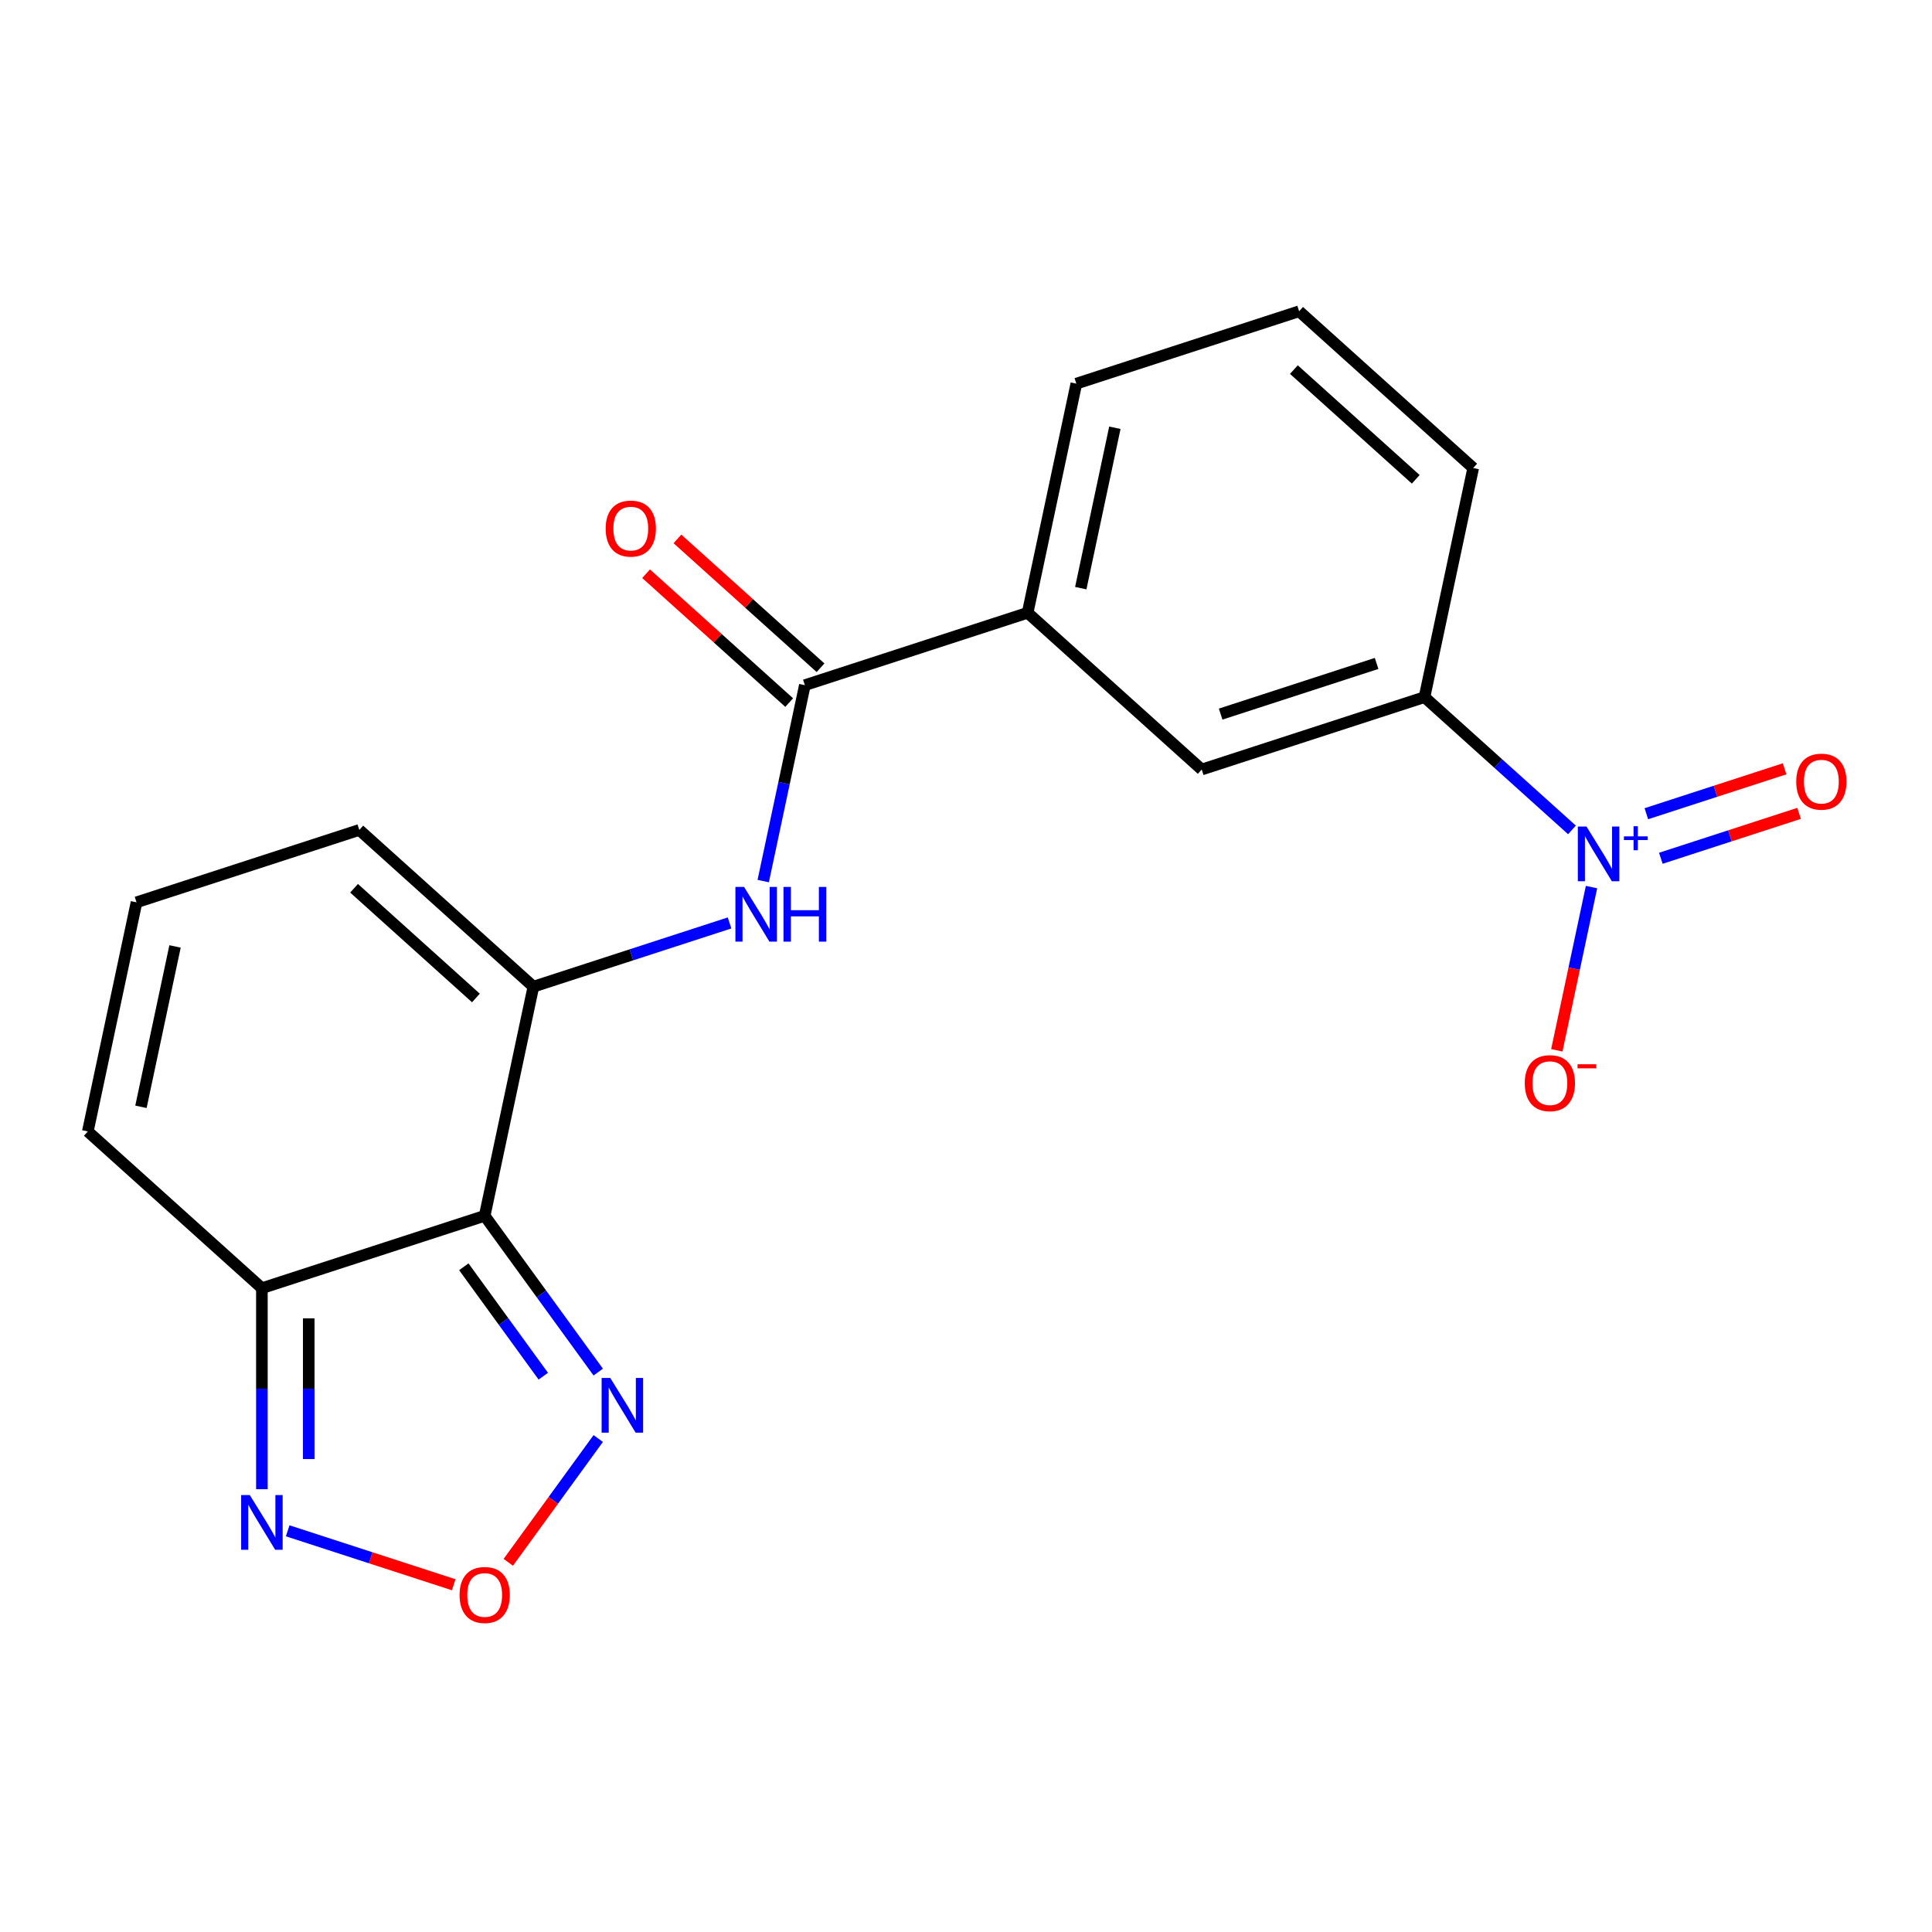 <?xml version='1.0' encoding='iso-8859-1'?>
<svg version='1.1' baseProfile='full'
              xmlns='http://www.w3.org/2000/svg'
                      xmlns:rdkit='http://www.rdkit.org/xml'
                      xmlns:xlink='http://www.w3.org/1999/xlink'
                  xml:space='preserve'
width='1000px' height='1000px' viewBox='0 0 1000 1000'>
<!-- END OF HEADER -->
<rect style='opacity:1.0;fill:#FFFFFF;stroke:none' width='1000' height='1000' x='0' y='0'> </rect>
<path class='bond-1' d='M 250.867,629.296 L 276.075,510.701' style='fill:none;fill-rule:evenodd;stroke:#000000;stroke-width:6px;stroke-linecap:butt;stroke-linejoin:miter;stroke-opacity:1' />
<path class='bond-2' d='M 250.867,629.296 L 135.557,666.762' style='fill:none;fill-rule:evenodd;stroke:#000000;stroke-width:6px;stroke-linecap:butt;stroke-linejoin:miter;stroke-opacity:1' />
<path class='bond-3' d='M 250.867,629.296 L 280.255,669.744' style='fill:none;fill-rule:evenodd;stroke:#000000;stroke-width:6px;stroke-linecap:butt;stroke-linejoin:miter;stroke-opacity:1' />
<path class='bond-3' d='M 280.255,669.744 L 309.643,710.193' style='fill:none;fill-rule:evenodd;stroke:#0000FF;stroke-width:6px;stroke-linecap:butt;stroke-linejoin:miter;stroke-opacity:1' />
<path class='bond-3' d='M 240.066,655.683 L 260.637,683.998' style='fill:none;fill-rule:evenodd;stroke:#000000;stroke-width:6px;stroke-linecap:butt;stroke-linejoin:miter;stroke-opacity:1' />
<path class='bond-3' d='M 260.637,683.998 L 281.209,712.312' style='fill:none;fill-rule:evenodd;stroke:#0000FF;stroke-width:6px;stroke-linecap:butt;stroke-linejoin:miter;stroke-opacity:1' />
<path class='bond-0' d='M 813.648,429.563 L 775.482,395.199' style='fill:none;fill-rule:evenodd;stroke:#0000FF;stroke-width:6px;stroke-linecap:butt;stroke-linejoin:miter;stroke-opacity:1' />
<path class='bond-0' d='M 775.482,395.199 L 737.317,360.834' style='fill:none;fill-rule:evenodd;stroke:#000000;stroke-width:6px;stroke-linecap:butt;stroke-linejoin:miter;stroke-opacity:1' />
<path class='bond-11' d='M 823.765,459.154 L 814.785,501.4' style='fill:none;fill-rule:evenodd;stroke:#0000FF;stroke-width:6px;stroke-linecap:butt;stroke-linejoin:miter;stroke-opacity:1' />
<path class='bond-11' d='M 814.785,501.4 L 805.805,543.646' style='fill:none;fill-rule:evenodd;stroke:#FF0000;stroke-width:6px;stroke-linecap:butt;stroke-linejoin:miter;stroke-opacity:1' />
<path class='bond-13' d='M 859.641,444.241 L 895.417,432.617' style='fill:none;fill-rule:evenodd;stroke:#0000FF;stroke-width:6px;stroke-linecap:butt;stroke-linejoin:miter;stroke-opacity:1' />
<path class='bond-13' d='M 895.417,432.617 L 931.193,420.993' style='fill:none;fill-rule:evenodd;stroke:#FF0000;stroke-width:6px;stroke-linecap:butt;stroke-linejoin:miter;stroke-opacity:1' />
<path class='bond-13' d='M 852.148,421.179 L 887.924,409.555' style='fill:none;fill-rule:evenodd;stroke:#0000FF;stroke-width:6px;stroke-linecap:butt;stroke-linejoin:miter;stroke-opacity:1' />
<path class='bond-13' d='M 887.924,409.555 L 923.7,397.931' style='fill:none;fill-rule:evenodd;stroke:#FF0000;stroke-width:6px;stroke-linecap:butt;stroke-linejoin:miter;stroke-opacity:1' />
<path class='bond-4' d='M 276.075,510.701 L 326.845,494.205' style='fill:none;fill-rule:evenodd;stroke:#000000;stroke-width:6px;stroke-linecap:butt;stroke-linejoin:miter;stroke-opacity:1' />
<path class='bond-4' d='M 326.845,494.205 L 377.614,477.708' style='fill:none;fill-rule:evenodd;stroke:#0000FF;stroke-width:6px;stroke-linecap:butt;stroke-linejoin:miter;stroke-opacity:1' />
<path class='bond-12' d='M 276.075,510.701 L 185.973,429.572' style='fill:none;fill-rule:evenodd;stroke:#000000;stroke-width:6px;stroke-linecap:butt;stroke-linejoin:miter;stroke-opacity:1' />
<path class='bond-12' d='M 246.334,516.552 L 183.263,459.762' style='fill:none;fill-rule:evenodd;stroke:#000000;stroke-width:6px;stroke-linecap:butt;stroke-linejoin:miter;stroke-opacity:1' />
<path class='bond-7' d='M 135.557,666.762 L 135.557,718.789' style='fill:none;fill-rule:evenodd;stroke:#000000;stroke-width:6px;stroke-linecap:butt;stroke-linejoin:miter;stroke-opacity:1' />
<path class='bond-7' d='M 135.557,718.789 L 135.557,770.816' style='fill:none;fill-rule:evenodd;stroke:#0000FF;stroke-width:6px;stroke-linecap:butt;stroke-linejoin:miter;stroke-opacity:1' />
<path class='bond-7' d='M 159.806,682.37 L 159.806,718.789' style='fill:none;fill-rule:evenodd;stroke:#000000;stroke-width:6px;stroke-linecap:butt;stroke-linejoin:miter;stroke-opacity:1' />
<path class='bond-7' d='M 159.806,718.789 L 159.806,755.208' style='fill:none;fill-rule:evenodd;stroke:#0000FF;stroke-width:6px;stroke-linecap:butt;stroke-linejoin:miter;stroke-opacity:1' />
<path class='bond-15' d='M 135.557,666.762 L 45.455,585.634' style='fill:none;fill-rule:evenodd;stroke:#000000;stroke-width:6px;stroke-linecap:butt;stroke-linejoin:miter;stroke-opacity:1' />
<path class='bond-5' d='M 309.643,744.576 L 286.365,776.614' style='fill:none;fill-rule:evenodd;stroke:#0000FF;stroke-width:6px;stroke-linecap:butt;stroke-linejoin:miter;stroke-opacity:1' />
<path class='bond-5' d='M 286.365,776.614 L 263.087,808.653' style='fill:none;fill-rule:evenodd;stroke:#FF0000;stroke-width:6px;stroke-linecap:butt;stroke-linejoin:miter;stroke-opacity:1' />
<path class='bond-6' d='M 395.04,456.043 L 405.817,405.341' style='fill:none;fill-rule:evenodd;stroke:#0000FF;stroke-width:6px;stroke-linecap:butt;stroke-linejoin:miter;stroke-opacity:1' />
<path class='bond-6' d='M 405.817,405.341 L 416.594,354.639' style='fill:none;fill-rule:evenodd;stroke:#000000;stroke-width:6px;stroke-linecap:butt;stroke-linejoin:miter;stroke-opacity:1' />
<path class='bond-20' d='M 234.836,820.264 L 191.871,806.304' style='fill:none;fill-rule:evenodd;stroke:#FF0000;stroke-width:6px;stroke-linecap:butt;stroke-linejoin:miter;stroke-opacity:1' />
<path class='bond-20' d='M 191.871,806.304 L 148.906,792.344' style='fill:none;fill-rule:evenodd;stroke:#0000FF;stroke-width:6px;stroke-linecap:butt;stroke-linejoin:miter;stroke-opacity:1' />
<path class='bond-9' d='M 416.594,354.639 L 531.904,317.172' style='fill:none;fill-rule:evenodd;stroke:#000000;stroke-width:6px;stroke-linecap:butt;stroke-linejoin:miter;stroke-opacity:1' />
<path class='bond-16' d='M 424.707,345.629 L 387.671,312.282' style='fill:none;fill-rule:evenodd;stroke:#000000;stroke-width:6px;stroke-linecap:butt;stroke-linejoin:miter;stroke-opacity:1' />
<path class='bond-16' d='M 387.671,312.282 L 350.635,278.935' style='fill:none;fill-rule:evenodd;stroke:#FF0000;stroke-width:6px;stroke-linecap:butt;stroke-linejoin:miter;stroke-opacity:1' />
<path class='bond-16' d='M 408.481,363.649 L 371.445,330.302' style='fill:none;fill-rule:evenodd;stroke:#000000;stroke-width:6px;stroke-linecap:butt;stroke-linejoin:miter;stroke-opacity:1' />
<path class='bond-16' d='M 371.445,330.302 L 334.41,296.955' style='fill:none;fill-rule:evenodd;stroke:#FF0000;stroke-width:6px;stroke-linecap:butt;stroke-linejoin:miter;stroke-opacity:1' />
<path class='bond-8' d='M 737.317,360.834 L 622.006,398.301' style='fill:none;fill-rule:evenodd;stroke:#000000;stroke-width:6px;stroke-linecap:butt;stroke-linejoin:miter;stroke-opacity:1' />
<path class='bond-8' d='M 712.527,343.392 L 631.81,369.619' style='fill:none;fill-rule:evenodd;stroke:#000000;stroke-width:6px;stroke-linecap:butt;stroke-linejoin:miter;stroke-opacity:1' />
<path class='bond-22' d='M 737.317,360.834 L 762.525,242.239' style='fill:none;fill-rule:evenodd;stroke:#000000;stroke-width:6px;stroke-linecap:butt;stroke-linejoin:miter;stroke-opacity:1' />
<path class='bond-10' d='M 531.904,317.172 L 622.006,398.301' style='fill:none;fill-rule:evenodd;stroke:#000000;stroke-width:6px;stroke-linecap:butt;stroke-linejoin:miter;stroke-opacity:1' />
<path class='bond-18' d='M 531.904,317.172 L 557.112,198.577' style='fill:none;fill-rule:evenodd;stroke:#000000;stroke-width:6px;stroke-linecap:butt;stroke-linejoin:miter;stroke-opacity:1' />
<path class='bond-18' d='M 559.404,304.425 L 577.05,221.408' style='fill:none;fill-rule:evenodd;stroke:#000000;stroke-width:6px;stroke-linecap:butt;stroke-linejoin:miter;stroke-opacity:1' />
<path class='bond-21' d='M 185.973,429.572 L 70.663,467.039' style='fill:none;fill-rule:evenodd;stroke:#000000;stroke-width:6px;stroke-linecap:butt;stroke-linejoin:miter;stroke-opacity:1' />
<path class='bond-14' d='M 70.663,467.039 L 45.455,585.634' style='fill:none;fill-rule:evenodd;stroke:#000000;stroke-width:6px;stroke-linecap:butt;stroke-linejoin:miter;stroke-opacity:1' />
<path class='bond-14' d='M 90.6,489.87 L 72.955,572.886' style='fill:none;fill-rule:evenodd;stroke:#000000;stroke-width:6px;stroke-linecap:butt;stroke-linejoin:miter;stroke-opacity:1' />
<path class='bond-17' d='M 762.525,242.239 L 672.423,161.111' style='fill:none;fill-rule:evenodd;stroke:#000000;stroke-width:6px;stroke-linecap:butt;stroke-linejoin:miter;stroke-opacity:1' />
<path class='bond-17' d='M 732.784,248.09 L 669.712,191.3' style='fill:none;fill-rule:evenodd;stroke:#000000;stroke-width:6px;stroke-linecap:butt;stroke-linejoin:miter;stroke-opacity:1' />
<path class='bond-19' d='M 557.112,198.577 L 672.423,161.111' style='fill:none;fill-rule:evenodd;stroke:#000000;stroke-width:6px;stroke-linecap:butt;stroke-linejoin:miter;stroke-opacity:1' />
<path  class='atom-1' d='M 821.159 427.803
L 830.439 442.803
Q 831.359 444.283, 832.839 446.963
Q 834.319 449.643, 834.399 449.803
L 834.399 427.803
L 838.159 427.803
L 838.159 456.123
L 834.279 456.123
L 824.319 439.723
Q 823.159 437.803, 821.919 435.603
Q 820.719 433.403, 820.359 432.723
L 820.359 456.123
L 816.679 456.123
L 816.679 427.803
L 821.159 427.803
' fill='#0000FF'/>
<path  class='atom-1' d='M 840.535 432.907
L 845.524 432.907
L 845.524 427.654
L 847.742 427.654
L 847.742 432.907
L 852.864 432.907
L 852.864 434.808
L 847.742 434.808
L 847.742 440.088
L 845.524 440.088
L 845.524 434.808
L 840.535 434.808
L 840.535 432.907
' fill='#0000FF'/>
<path  class='atom-4' d='M 315.873 713.224
L 325.153 728.224
Q 326.073 729.704, 327.553 732.384
Q 329.033 735.064, 329.113 735.224
L 329.113 713.224
L 332.873 713.224
L 332.873 741.544
L 328.993 741.544
L 319.033 725.144
Q 317.873 723.224, 316.633 721.024
Q 315.433 718.824, 315.073 718.144
L 315.073 741.544
L 311.393 741.544
L 311.393 713.224
L 315.873 713.224
' fill='#0000FF'/>
<path  class='atom-5' d='M 385.126 459.074
L 394.406 474.074
Q 395.326 475.554, 396.806 478.234
Q 398.286 480.914, 398.366 481.074
L 398.366 459.074
L 402.126 459.074
L 402.126 487.394
L 398.246 487.394
L 388.286 470.994
Q 387.126 469.074, 385.886 466.874
Q 384.686 464.674, 384.326 463.994
L 384.326 487.394
L 380.646 487.394
L 380.646 459.074
L 385.126 459.074
' fill='#0000FF'/>
<path  class='atom-5' d='M 405.526 459.074
L 409.366 459.074
L 409.366 471.114
L 423.846 471.114
L 423.846 459.074
L 427.686 459.074
L 427.686 487.394
L 423.846 487.394
L 423.846 474.314
L 409.366 474.314
L 409.366 487.394
L 405.526 487.394
L 405.526 459.074
' fill='#0000FF'/>
<path  class='atom-6' d='M 237.867 825.553
Q 237.867 818.753, 241.227 814.953
Q 244.587 811.153, 250.867 811.153
Q 257.147 811.153, 260.507 814.953
Q 263.867 818.753, 263.867 825.553
Q 263.867 832.433, 260.467 836.353
Q 257.067 840.233, 250.867 840.233
Q 244.627 840.233, 241.227 836.353
Q 237.867 832.473, 237.867 825.553
M 250.867 837.033
Q 255.187 837.033, 257.507 834.153
Q 259.867 831.233, 259.867 825.553
Q 259.867 819.993, 257.507 817.193
Q 255.187 814.353, 250.867 814.353
Q 246.547 814.353, 244.187 817.153
Q 241.867 819.953, 241.867 825.553
Q 241.867 831.273, 244.187 834.153
Q 246.547 837.033, 250.867 837.033
' fill='#FF0000'/>
<path  class='atom-8' d='M 129.297 773.847
L 138.577 788.847
Q 139.497 790.327, 140.977 793.007
Q 142.457 795.687, 142.537 795.847
L 142.537 773.847
L 146.297 773.847
L 146.297 802.167
L 142.417 802.167
L 132.457 785.767
Q 131.297 783.847, 130.057 781.647
Q 128.857 779.447, 128.497 778.767
L 128.497 802.167
L 124.817 802.167
L 124.817 773.847
L 129.297 773.847
' fill='#0000FF'/>
<path  class='atom-12' d='M 789.211 560.638
Q 789.211 553.838, 792.571 550.038
Q 795.931 546.238, 802.211 546.238
Q 808.491 546.238, 811.851 550.038
Q 815.211 553.838, 815.211 560.638
Q 815.211 567.518, 811.811 571.438
Q 808.411 575.318, 802.211 575.318
Q 795.971 575.318, 792.571 571.438
Q 789.211 567.558, 789.211 560.638
M 802.211 572.118
Q 806.531 572.118, 808.851 569.238
Q 811.211 566.318, 811.211 560.638
Q 811.211 555.078, 808.851 552.278
Q 806.531 549.438, 802.211 549.438
Q 797.891 549.438, 795.531 552.238
Q 793.211 555.038, 793.211 560.638
Q 793.211 566.358, 795.531 569.238
Q 797.891 572.118, 802.211 572.118
' fill='#FF0000'/>
<path  class='atom-12' d='M 816.531 550.86
L 826.22 550.86
L 826.22 552.972
L 816.531 552.972
L 816.531 550.86
' fill='#FF0000'/>
<path  class='atom-14' d='M 929.729 404.576
Q 929.729 397.776, 933.089 393.976
Q 936.449 390.176, 942.729 390.176
Q 949.009 390.176, 952.369 393.976
Q 955.729 397.776, 955.729 404.576
Q 955.729 411.456, 952.329 415.376
Q 948.929 419.256, 942.729 419.256
Q 936.489 419.256, 933.089 415.376
Q 929.729 411.496, 929.729 404.576
M 942.729 416.056
Q 947.049 416.056, 949.369 413.176
Q 951.729 410.256, 951.729 404.576
Q 951.729 399.016, 949.369 396.216
Q 947.049 393.376, 942.729 393.376
Q 938.409 393.376, 936.049 396.176
Q 933.729 398.976, 933.729 404.576
Q 933.729 410.296, 936.049 413.176
Q 938.409 416.056, 942.729 416.056
' fill='#FF0000'/>
<path  class='atom-17' d='M 313.492 273.591
Q 313.492 266.791, 316.852 262.991
Q 320.212 259.191, 326.492 259.191
Q 332.772 259.191, 336.132 262.991
Q 339.492 266.791, 339.492 273.591
Q 339.492 280.471, 336.092 284.391
Q 332.692 288.271, 326.492 288.271
Q 320.252 288.271, 316.852 284.391
Q 313.492 280.511, 313.492 273.591
M 326.492 285.071
Q 330.812 285.071, 333.132 282.191
Q 335.492 279.271, 335.492 273.591
Q 335.492 268.031, 333.132 265.231
Q 330.812 262.391, 326.492 262.391
Q 322.172 262.391, 319.812 265.191
Q 317.492 267.991, 317.492 273.591
Q 317.492 279.311, 319.812 282.191
Q 322.172 285.071, 326.492 285.071
' fill='#FF0000'/>
</svg>
